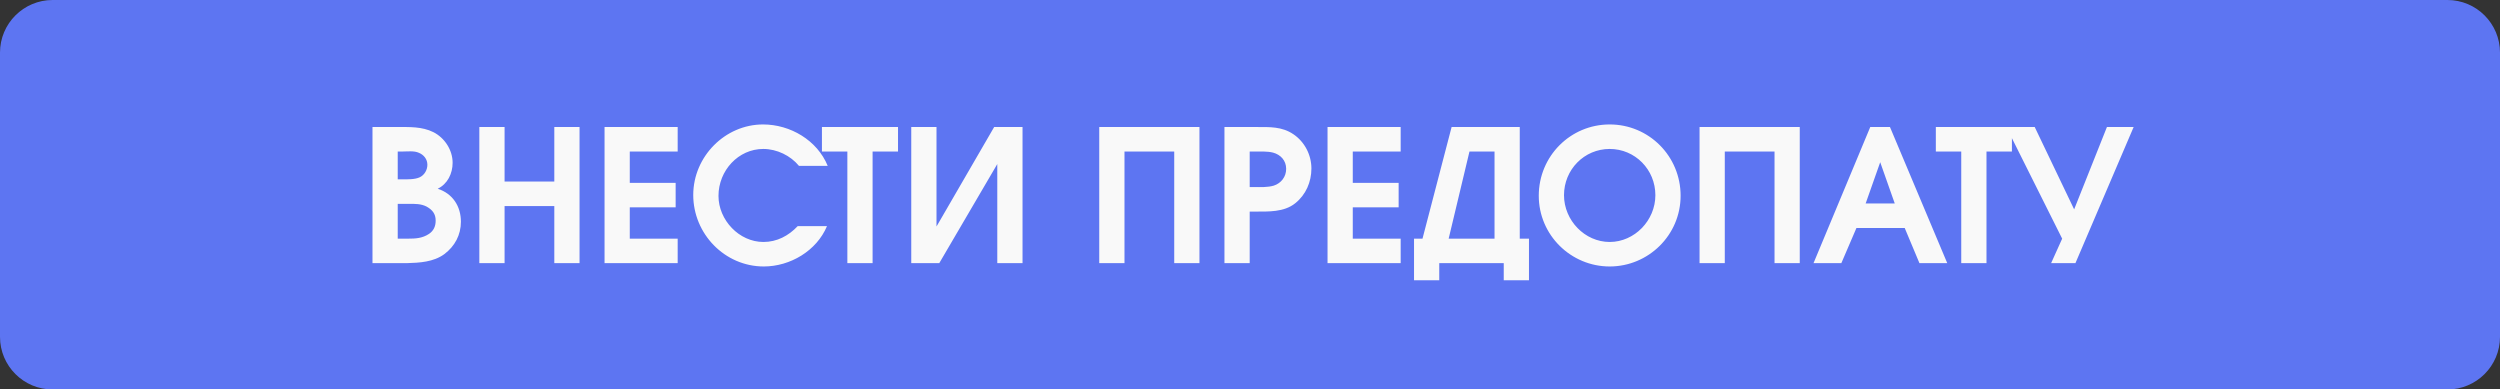 <?xml version="1.0" encoding="UTF-8"?> <svg xmlns="http://www.w3.org/2000/svg" width="475" height="74" viewBox="0 0 475 74" fill="none"><rect x="0" y="0" width="475" height="74" fill="#333333" stroke="none"/> <path d="M0 10C0 4.477 4.477 0 10 0H465C470.523 0 475 4.477 475 10V64C475 69.523 470.523 74 465 74H10C4.477 74 0 69.523 0 64V10Z" fill="#5D75F2"></path> <path d="M70.772 24.135H75.462C77.807 24.135 80.187 24.03 82.357 25.115C84.492 26.2 85.997 28.51 85.997 30.925C85.997 32.955 85.052 34.95 83.162 35.86C85.997 36.77 87.572 39.185 87.572 42.125C87.572 44.645 86.417 46.78 84.422 48.285C82.357 49.79 79.732 49.93 77.247 50H70.772V24.135ZM77.562 45.345C78.962 45.345 80.257 45.275 81.517 44.435C82.392 43.84 82.777 43 82.777 41.915C82.777 40.655 82.182 39.885 81.062 39.255C79.977 38.695 78.822 38.73 77.667 38.73H75.567V45.345H77.562ZM76.477 34.075C77.492 34.075 78.822 34.11 79.732 33.69C80.642 33.27 81.202 32.29 81.202 31.31C81.202 30.26 80.537 29.42 79.592 29.035C78.682 28.615 77.457 28.79 76.442 28.79H75.567V34.075H76.477ZM91.074 24.135H95.869V34.495H105.319V24.135H110.114V50H105.319V39.15H95.869V50H91.074V24.135ZM114.863 24.135H128.758V28.79H119.658V34.74H128.373V39.395H119.658V45.345H128.758V50H114.863V24.135ZM157.127 42.965C155.167 47.655 150.127 50.63 145.122 50.63C137.702 50.63 131.717 44.435 131.717 37.05C131.717 29.735 137.772 23.645 144.982 23.645C150.162 23.645 155.272 26.655 157.267 31.52H151.807C150.197 29.56 147.607 28.3 145.017 28.3C140.292 28.3 136.512 32.395 136.512 37.225C136.512 41.81 140.432 45.975 145.052 45.975C147.607 45.975 149.812 44.82 151.562 42.965H157.127ZM160.998 28.79H156.168V24.135H170.623V28.79H165.793V50H160.998V28.79ZM194.28 24.135V50H189.485V31.17L178.46 50H173.14V24.135H177.935V43.035L188.89 24.135H194.28ZM208.858 24.135H227.898V50H223.103V28.79H213.653V50H208.858V24.135ZM232.647 50V24.135H238.737C241.222 24.135 243.567 24.03 245.737 25.5C247.872 26.935 249.167 29.42 249.167 32.01C249.167 34.565 248.117 37.015 246.087 38.625C243.952 40.34 240.942 40.2 238.387 40.2H237.442V50H232.647ZM238.317 35.545C239.507 35.545 240.872 35.615 242.027 35.265C243.427 34.81 244.372 33.585 244.372 32.08C244.372 30.505 243.322 29.385 241.887 29C240.837 28.72 239.367 28.79 238.317 28.79H237.442V35.545H238.317ZM252.232 24.135H266.127V28.79H257.027V34.74H265.742V39.395H257.027V45.345H266.127V50H252.232V24.135ZM283.96 45.345V28.79H279.2L275.245 45.345H283.96ZM290.505 53.255H285.71V50H273.46V53.255H268.665V45.345H270.275L275.805 24.135H288.755V45.345H290.505V53.255ZM319.316 37.19C319.316 44.68 313.191 50.63 305.841 50.63C298.491 50.63 292.366 44.68 292.366 37.19C292.366 29.665 298.386 23.645 305.841 23.645C313.296 23.645 319.316 29.665 319.316 37.19ZM297.161 37.085C297.161 41.88 301.116 45.975 305.841 45.975C310.566 45.975 314.521 41.88 314.521 37.085C314.521 32.22 310.671 28.3 305.841 28.3C301.011 28.3 297.161 32.22 297.161 37.085ZM322.915 24.135H341.955V50H337.16V28.79H327.71V50H322.915V24.135ZM355.349 24.135H359.094L369.979 50H364.694L361.894 43.315H352.724L349.854 50H344.569L355.349 24.135ZM360.004 38.66L357.239 30.82L354.474 38.66H360.004ZM372.638 28.79H367.808V24.135H382.263V28.79H377.433V50H372.638V28.79ZM391.812 45.345L381.207 24.135H386.597L394.087 39.78L400.317 24.135H405.392L394.332 50H389.712L391.812 45.345Z" fill="#F9F9F9"></path> </svg> 